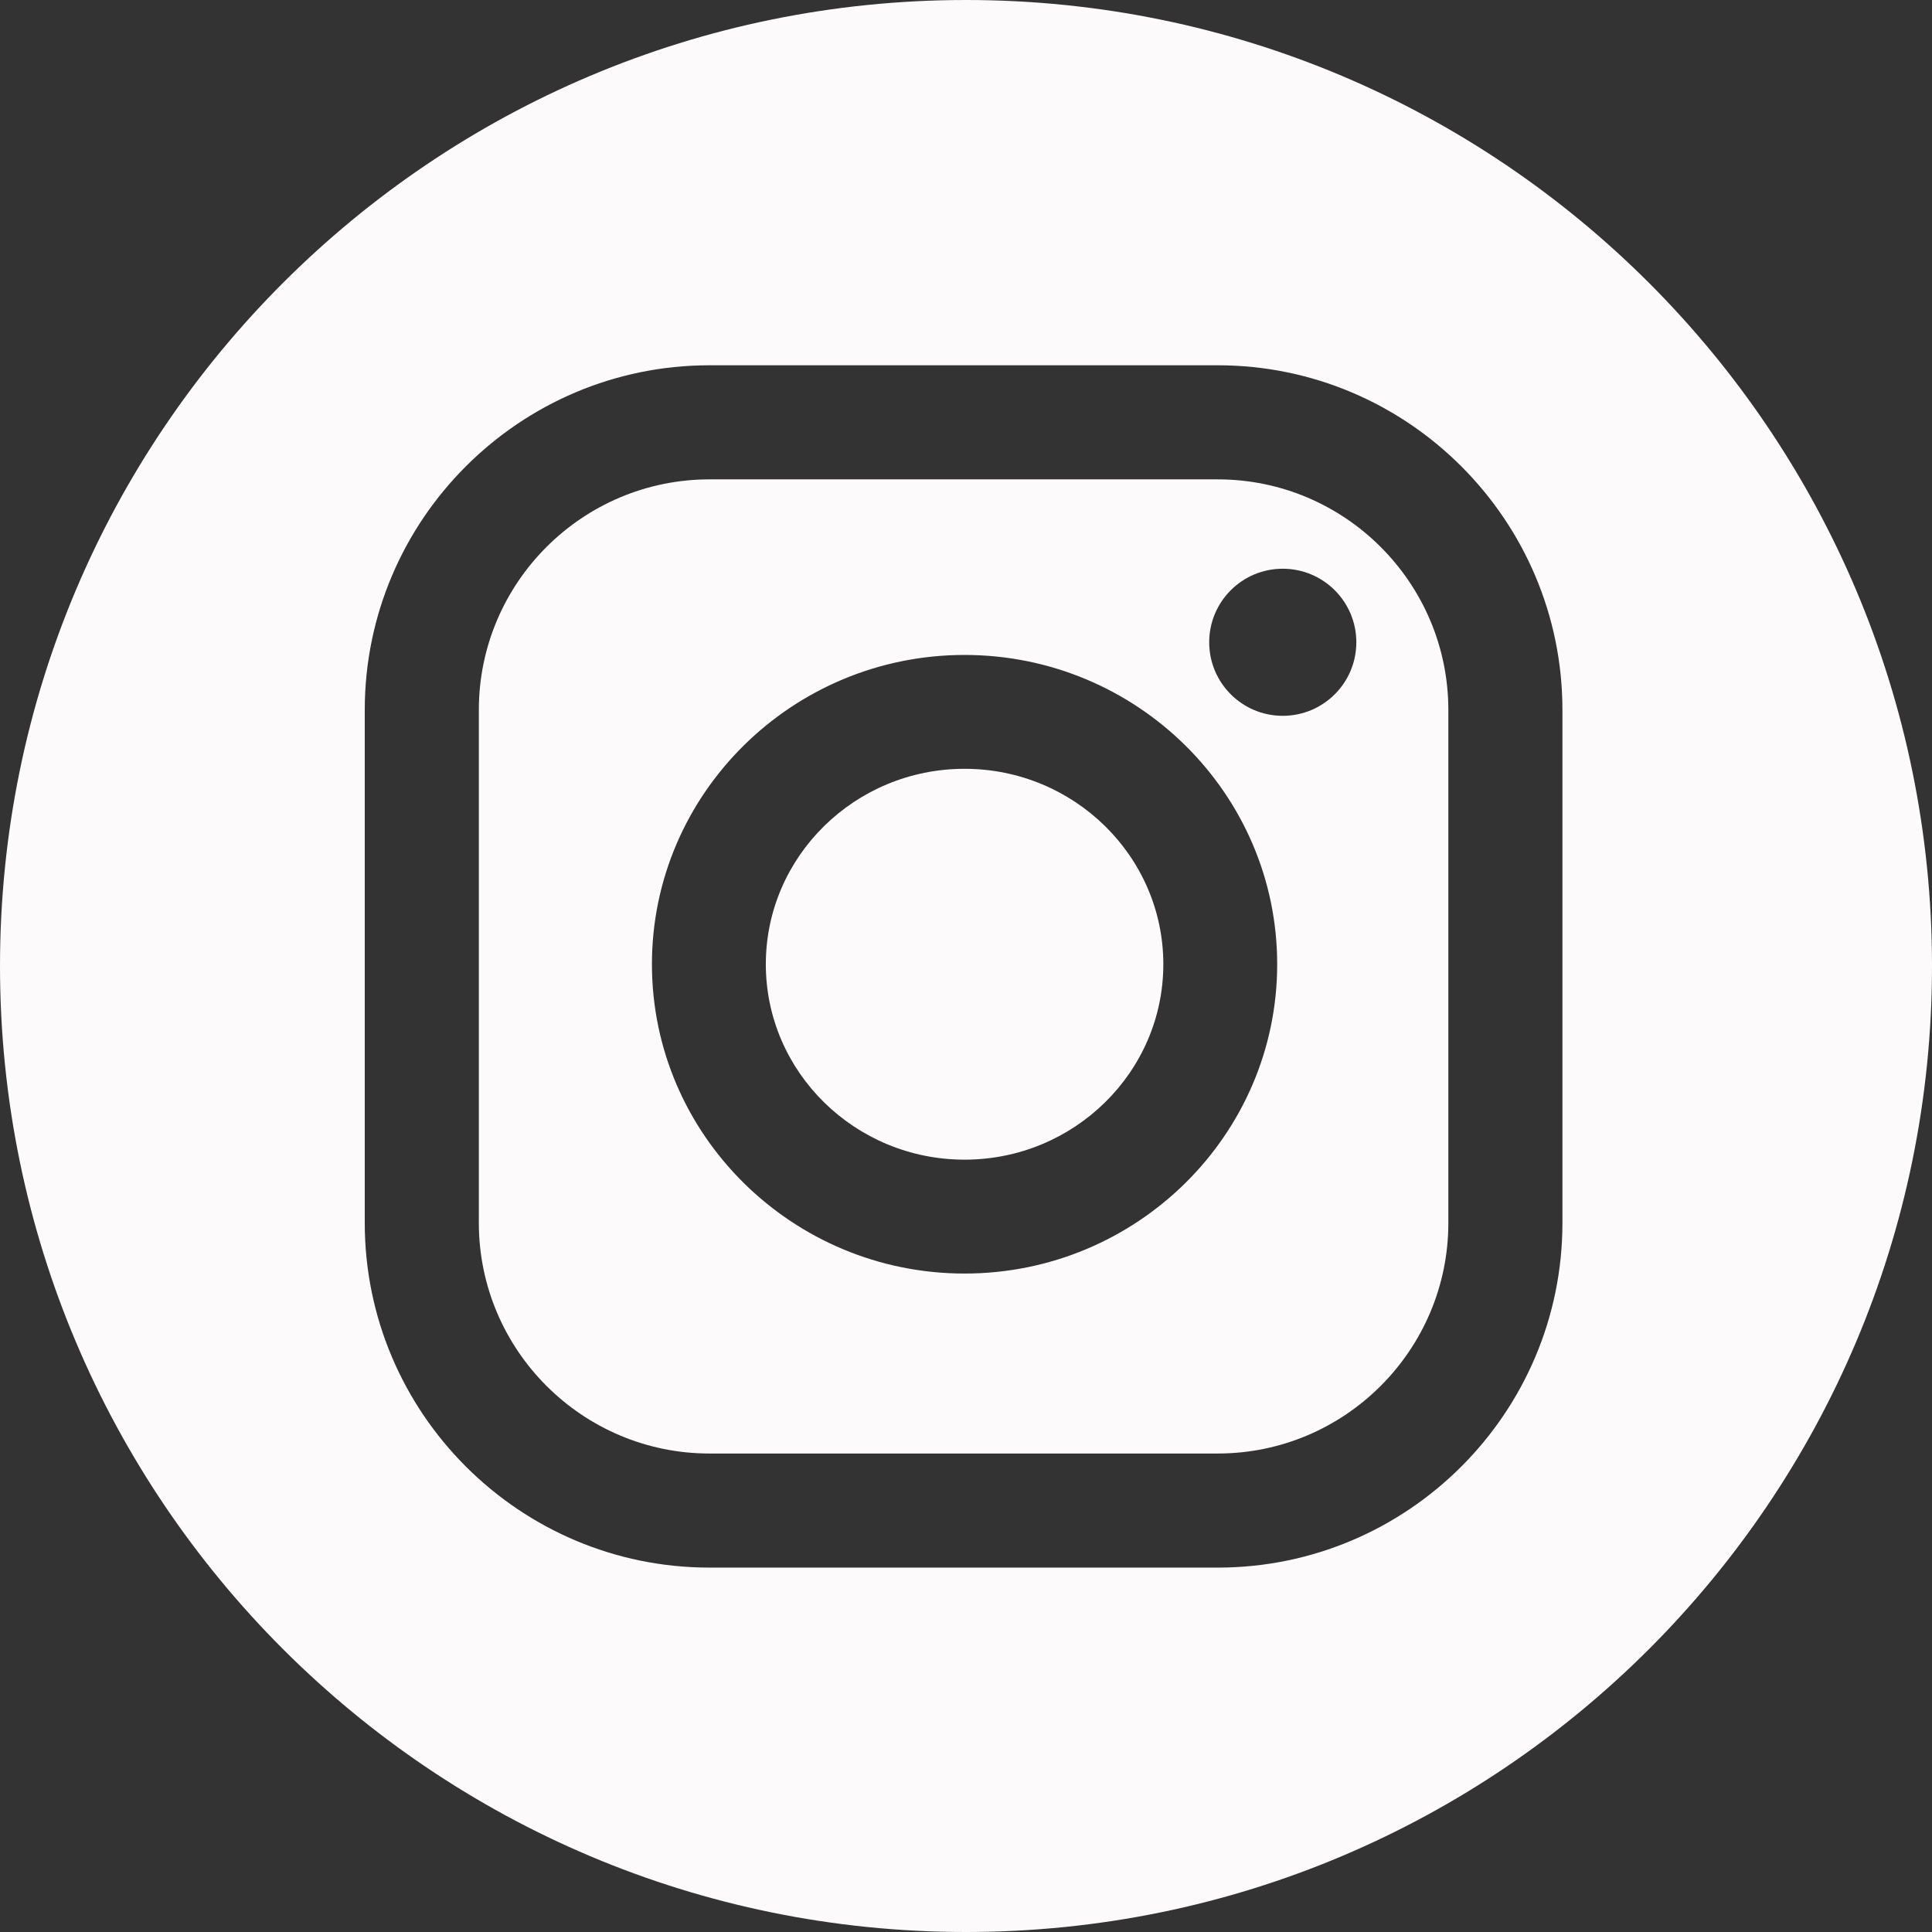 <?xml version="1.0" encoding="UTF-8"?> <svg xmlns="http://www.w3.org/2000/svg" width="59" height="59" viewBox="0 0 59 59" fill="none"><rect x="0" y="0" width="59" height="59" fill="#333333" stroke="none"/><g clip-path="url(#clip0_21_15)"><path d="M37.187 14.639H21.667C17.783 14.639 14.623 17.799 14.623 21.682V37.345C14.623 41.228 17.783 44.388 21.667 44.388H37.187C41.07 44.388 44.23 41.228 44.23 37.345V21.682C44.23 17.799 41.07 14.639 37.187 14.639ZM29.456 38.892C24.192 38.892 19.909 34.654 19.909 29.446C19.909 24.238 24.192 20.001 29.456 20.001C34.72 20.001 39.003 24.238 39.003 29.446C39.003 34.654 34.721 38.892 29.456 38.892ZM39.173 21.86C37.932 21.86 36.927 20.855 36.927 19.614C36.927 18.373 37.932 17.368 39.173 17.368C40.414 17.368 41.42 18.373 41.42 19.614C41.42 20.855 40.414 21.86 39.173 21.86Z" fill="#FCFAFA"></path><path d="M29.5 0C13.208 0 0 13.208 0 29.5C0 45.792 13.208 59 29.5 59C45.792 59 59 45.792 59 29.5C59 13.208 45.792 0 29.5 0ZM47.714 37.345C47.714 43.15 42.991 47.872 37.187 47.872H21.667C15.861 47.872 11.139 43.149 11.139 37.345V21.682C11.139 15.877 15.862 11.155 21.667 11.155H37.187C42.992 11.155 47.714 15.878 47.714 21.682V37.345Z" fill="#FCFAFA"></path><path d="M29.456 23.478C26.109 23.478 23.387 26.155 23.387 29.446C23.387 32.737 26.109 35.414 29.456 35.414C32.803 35.414 35.526 32.737 35.526 29.446C35.526 26.155 32.803 23.478 29.456 23.478Z" fill="#FCFAFA"></path></g><defs><clipPath id="clip0_21_15"><rect width="59" height="59" fill="white"></rect></clipPath></defs></svg> 
